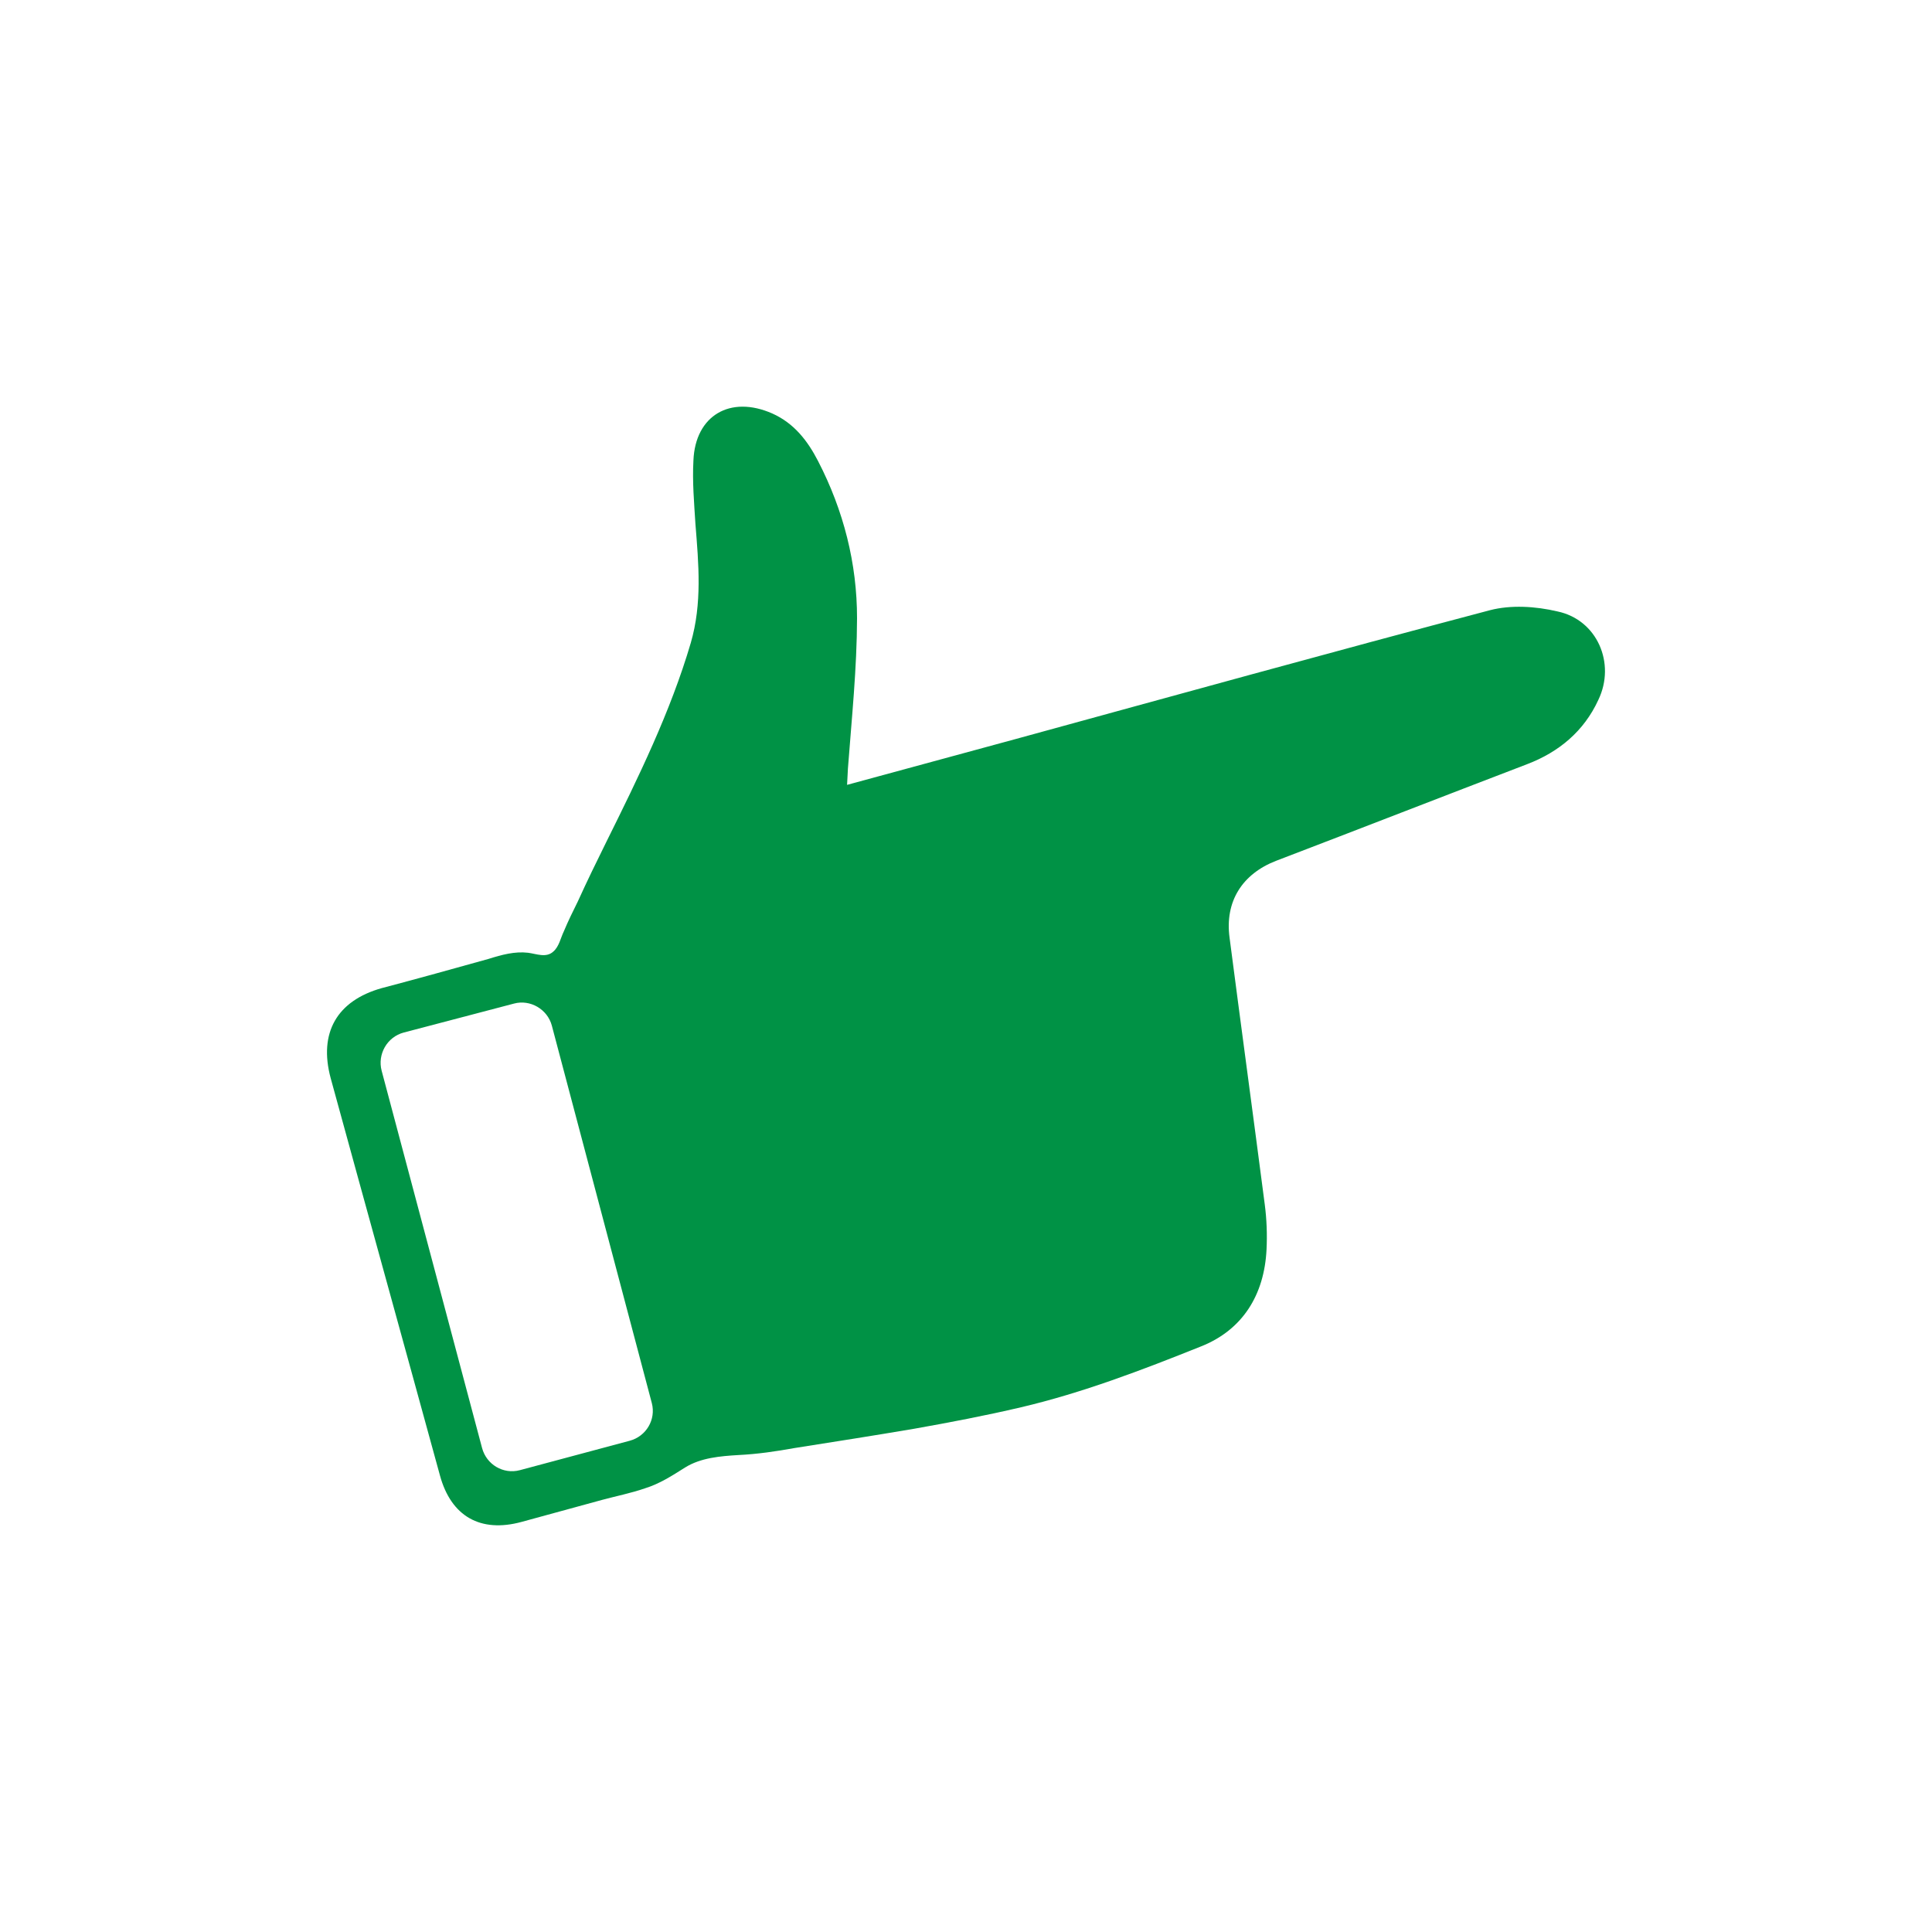 <?xml version="1.0" encoding="utf-8"?>
<!-- Generator: Adobe Illustrator 16.0.3, SVG Export Plug-In . SVG Version: 6.00 Build 0)  -->
<!DOCTYPE svg PUBLIC "-//W3C//DTD SVG 1.1//EN" "http://www.w3.org/Graphics/SVG/1.1/DTD/svg11.dtd">
<svg version="1.1" xmlns="http://www.w3.org/2000/svg" xmlns:xlink="http://www.w3.org/1999/xlink" x="0px" y="0px" width="200px"
	 height="200px" viewBox="0 0 200 200" enable-background="new 0 0 200 200" xml:space="preserve">
<g id="_x2F__x2F_artboards">
	<g>
		<rect opacity="0.3" fill="none" width="200" height="200"/>
	</g>
</g>
<g id="レイヤー_2" display="none">
	<rect x="-1490.114" y="-148.495" display="inline" opacity="0.6" fill="#009245" width="2796" height="1178"/>
</g>
<g id="初案-botu">
</g>
<g id="修正案">
	<path fill="#009245" d="M66.763,154.072c1.5-0.462,2.8-1.3,4.15-2.152c1.631-1.022,3.678-1.182,5.523-1.294
		c2.009-0.1,3.868-0.374,5.817-0.725c4.126-0.649,8.252-1.297,12.366-1.994c3.696-0.656,7.38-1.358,11.081-2.227
		c6.336-1.488,12.518-3.85,18.626-6.299c4.308-1.707,6.557-5.333,6.786-10.039c0.074-1.515,0.021-3.107-0.185-4.662
		c-1.193-9.186-2.447-18.407-3.641-27.597c-0.515-3.781,1.332-6.62,4.81-7.97c8.686-3.32,17.307-6.682,25.99-10.005
		c3.289-1.253,5.885-3.414,7.371-6.65c1.834-3.801-0.132-8.31-4.236-9.165c-2.266-0.535-4.814-0.688-6.981-0.125
		c-16.414,4.333-32.831,8.883-49.21,13.367c-5.729,1.562-11.459,3.119-17.341,4.713c0.047-0.704,0.051-1.135,0.087-1.676
		c0.391-5.173,0.931-10.378,0.944-15.57c0.006-5.668-1.394-11.168-4.033-16.271c-1.083-2.097-2.469-3.91-4.741-4.928
		c-4.352-1.92-7.97,0.211-8.162,4.855c-0.123,2.222,0.074,4.42,0.207,6.583c0.333,4.146,0.703,8.229-0.479,12.303
		c-2.111,7.18-5.443,13.951-8.743,20.607c-1.018,2.059-1.992,4.05-2.943,6.146c-0.508,1.027-1.016,2.055-1.46,3.122
		c-0.324,0.663-0.489,1.56-1.065,2.066c-0.743,0.713-1.759,0.255-2.642,0.143c-1.374-0.159-2.73,0.211-4.075,0.635
		c-3.662,1.02-7.328,2.042-11.055,3.023c-4.662,1.307-6.555,4.637-5.299,9.318c3.755,13.716,7.56,27.42,11.314,41.135
		c1.152,4.223,4.182,5.971,8.453,4.807c2.765-0.755,5.578-1.522,8.343-2.281C63.801,154.872,65.328,154.569,66.763,154.072z
		 M49.905,149.901l-10.396-39.055c-0.456-1.71,0.567-3.5,2.278-3.956l11.433-3.003c1.661-0.445,3.451,0.578,3.907,2.288
		l10.347,39.064c0.454,1.712-0.581,3.453-2.29,3.908l-11.373,3.046C52.101,152.647,50.36,151.611,49.905,149.901z"/>
</g>
<g id="レイヤー_5">
</g>
<g id="レイヤー_6">
</g>
</svg>
